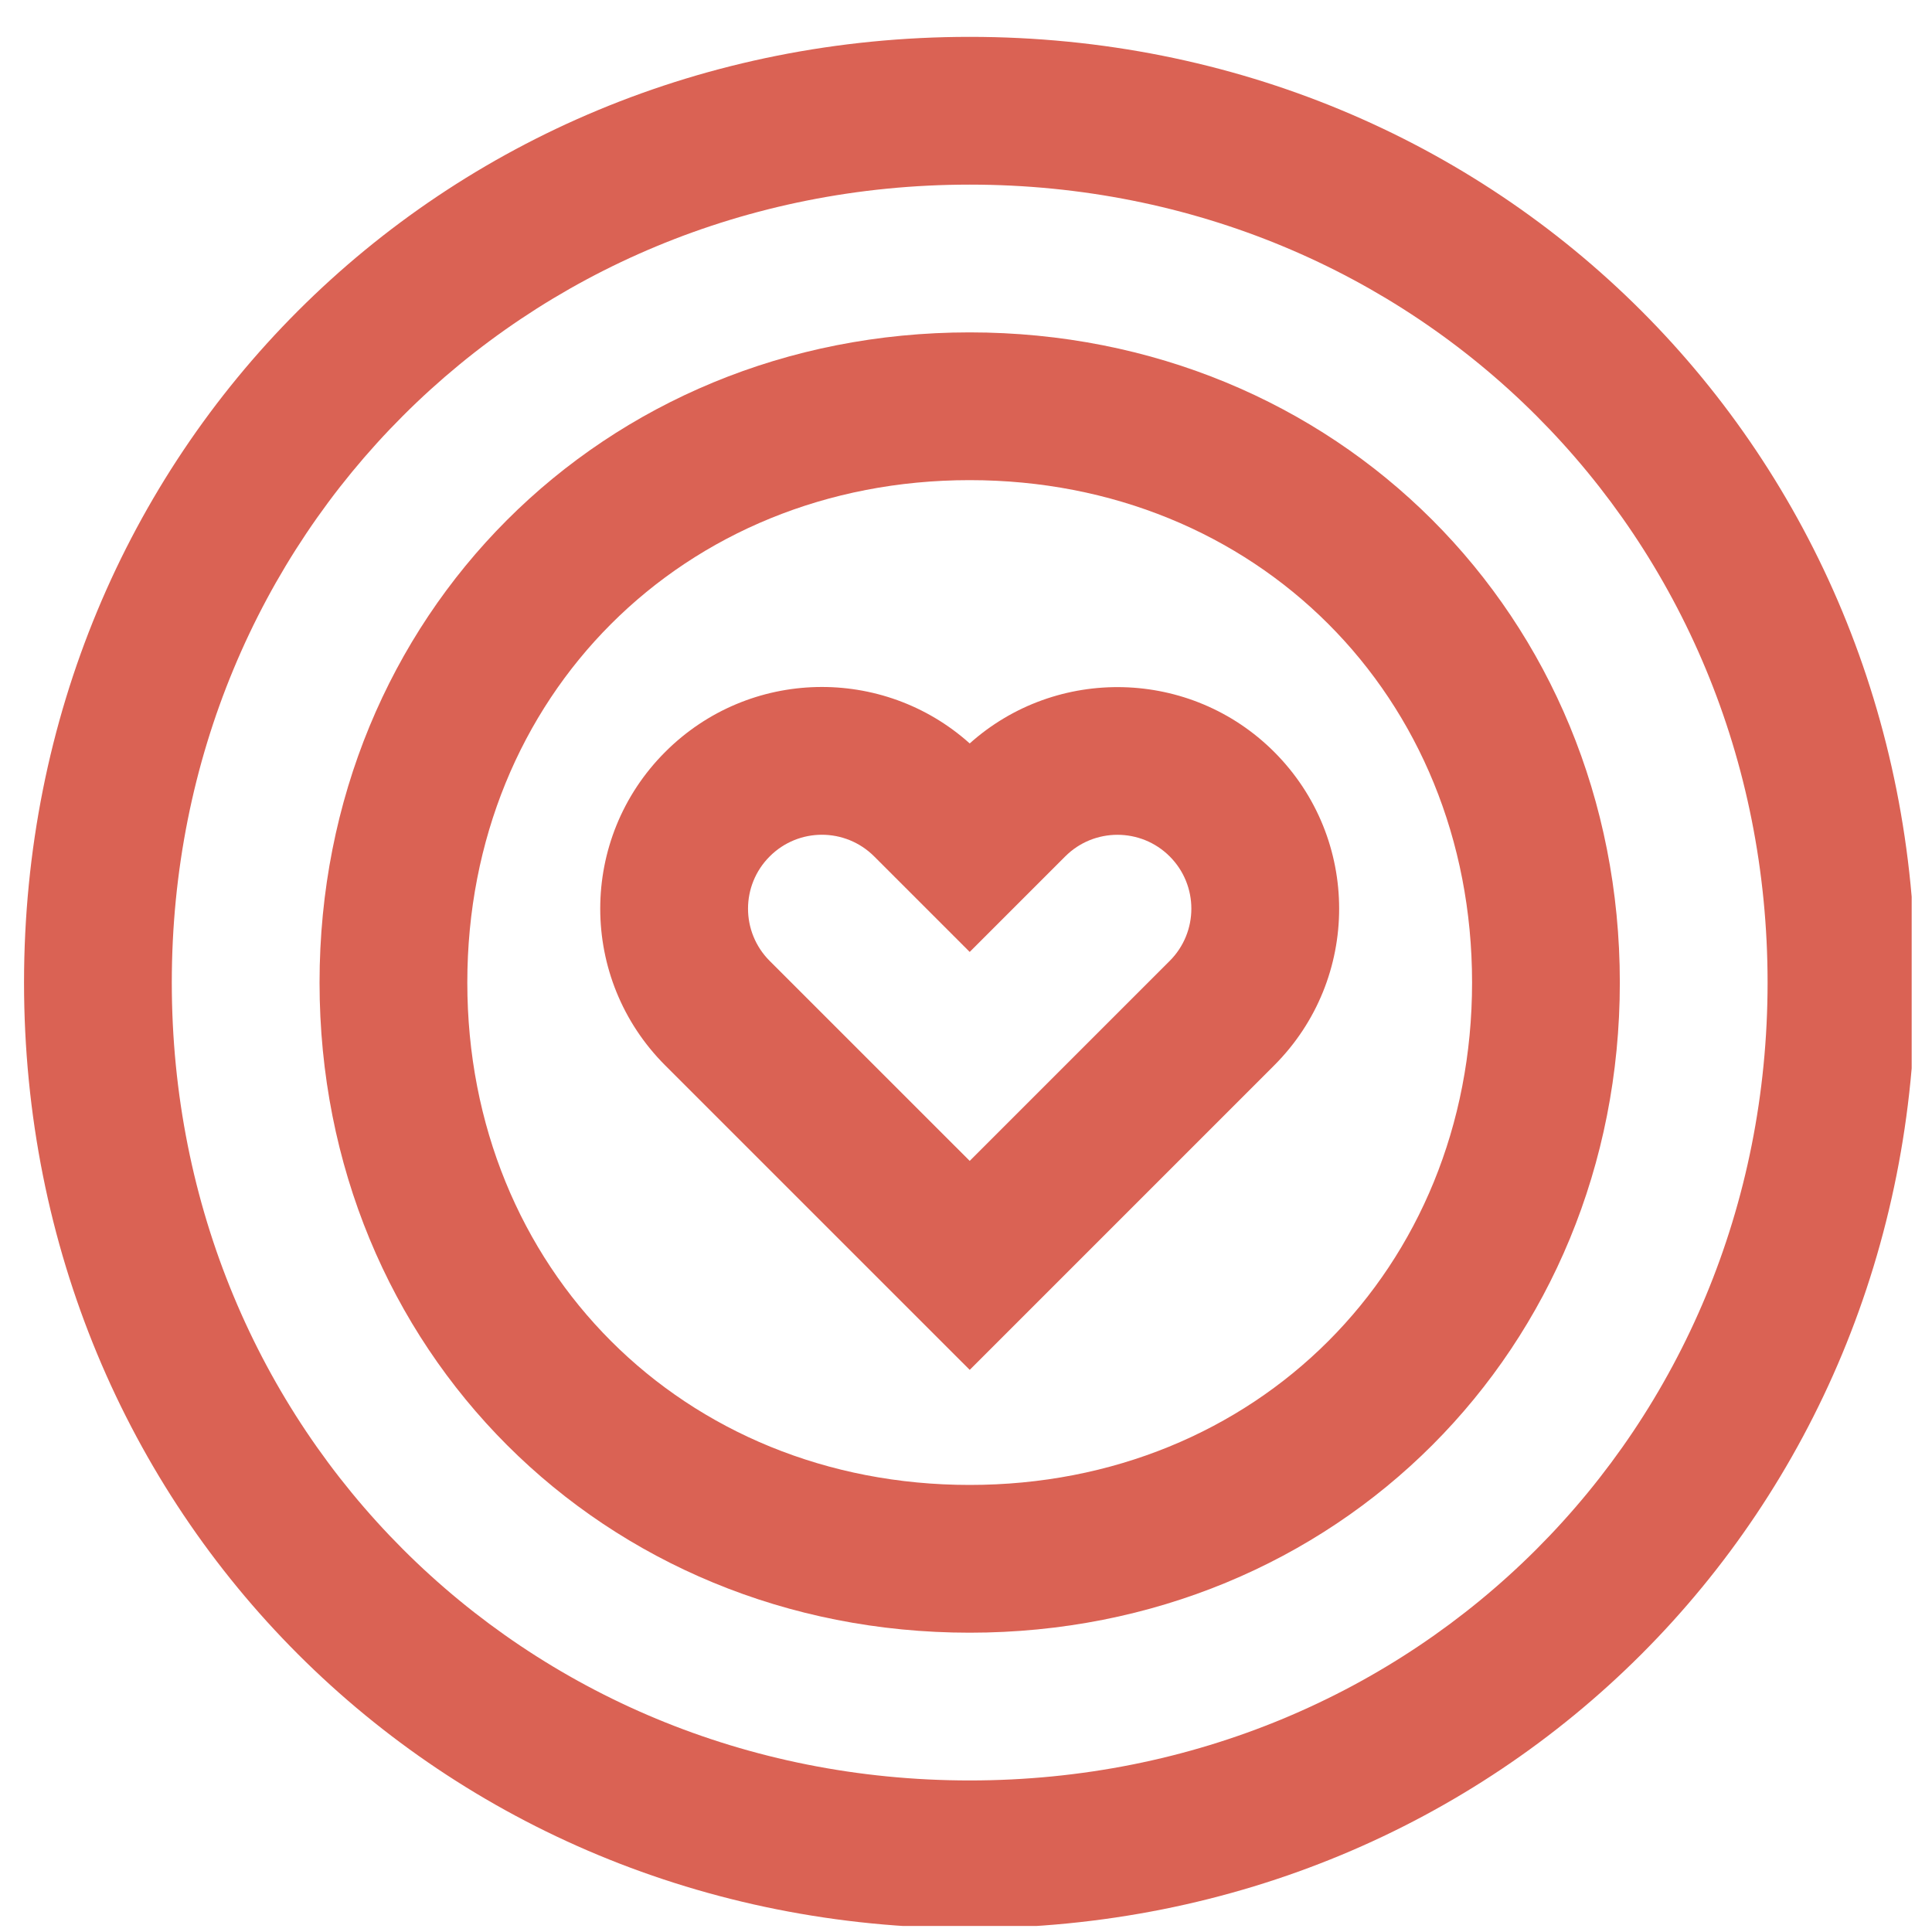 <svg width="50" height="50" viewBox="0 0 50 50" fill="none" xmlns="http://www.w3.org/2000/svg">
<g clip-path="url(#clip0_8788_5442)">
<g clip-path="url(#clip1_8788_5442)">
<path d="M25.096 49.902C11.372 49.902 0.622 39.152 0.622 25.428C0.622 11.704 11.372 0.954 25.096 0.954C38.819 0.954 49.569 11.704 49.569 25.428C49.569 39.152 38.819 49.902 25.096 49.902ZM25.096 4.778C13.516 4.778 4.446 13.849 4.446 25.428C4.446 37.007 13.516 46.078 25.096 46.078C36.675 46.078 45.745 37.007 45.745 25.428C45.745 13.849 36.675 4.778 25.096 4.778Z" fill="#DA6254"/>
<path d="M25.095 42.254C15.611 42.254 8.27 34.926 8.27 25.428C8.27 15.944 15.597 8.602 25.095 8.602C34.58 8.602 41.921 15.93 41.921 25.428C41.921 34.912 34.593 42.254 25.095 42.254ZM25.095 12.426C17.683 12.426 12.094 18.016 12.094 25.428C12.094 32.84 17.683 38.43 25.095 38.43C32.508 38.43 38.097 32.84 38.097 25.428C38.097 18.016 32.508 12.426 25.095 12.426Z" fill="#DA6254"/>
<path d="M25.096 35.452L17.215 27.572C14.974 25.33 14.973 21.702 17.216 19.46C19.39 17.286 22.852 17.229 25.096 19.24C27.345 17.226 30.815 17.299 32.976 19.46C35.217 21.701 35.218 25.33 32.976 27.572L25.096 35.452ZM19.92 22.164C19.172 22.911 19.172 24.12 19.919 24.868L25.096 30.044L30.272 24.868C31.019 24.121 31.019 22.911 30.272 22.164C29.526 21.418 28.313 21.418 27.568 22.164L25.096 24.636L22.624 22.164C21.876 21.417 20.667 21.416 19.92 22.164Z" fill="#DA6254"/>
</g>
</g>
<defs>
<clipPath id="clip0_8788_5442">
<rect width="48.948" height="48.948" fill="white" transform="translate(0.526 0.896)"/>
</clipPath>
<clipPath id="clip1_8788_5442">
<rect width="48.948" height="48.948" fill="white" transform="translate(0.622 0.954)"/>
</clipPath>
</defs>
</svg>
